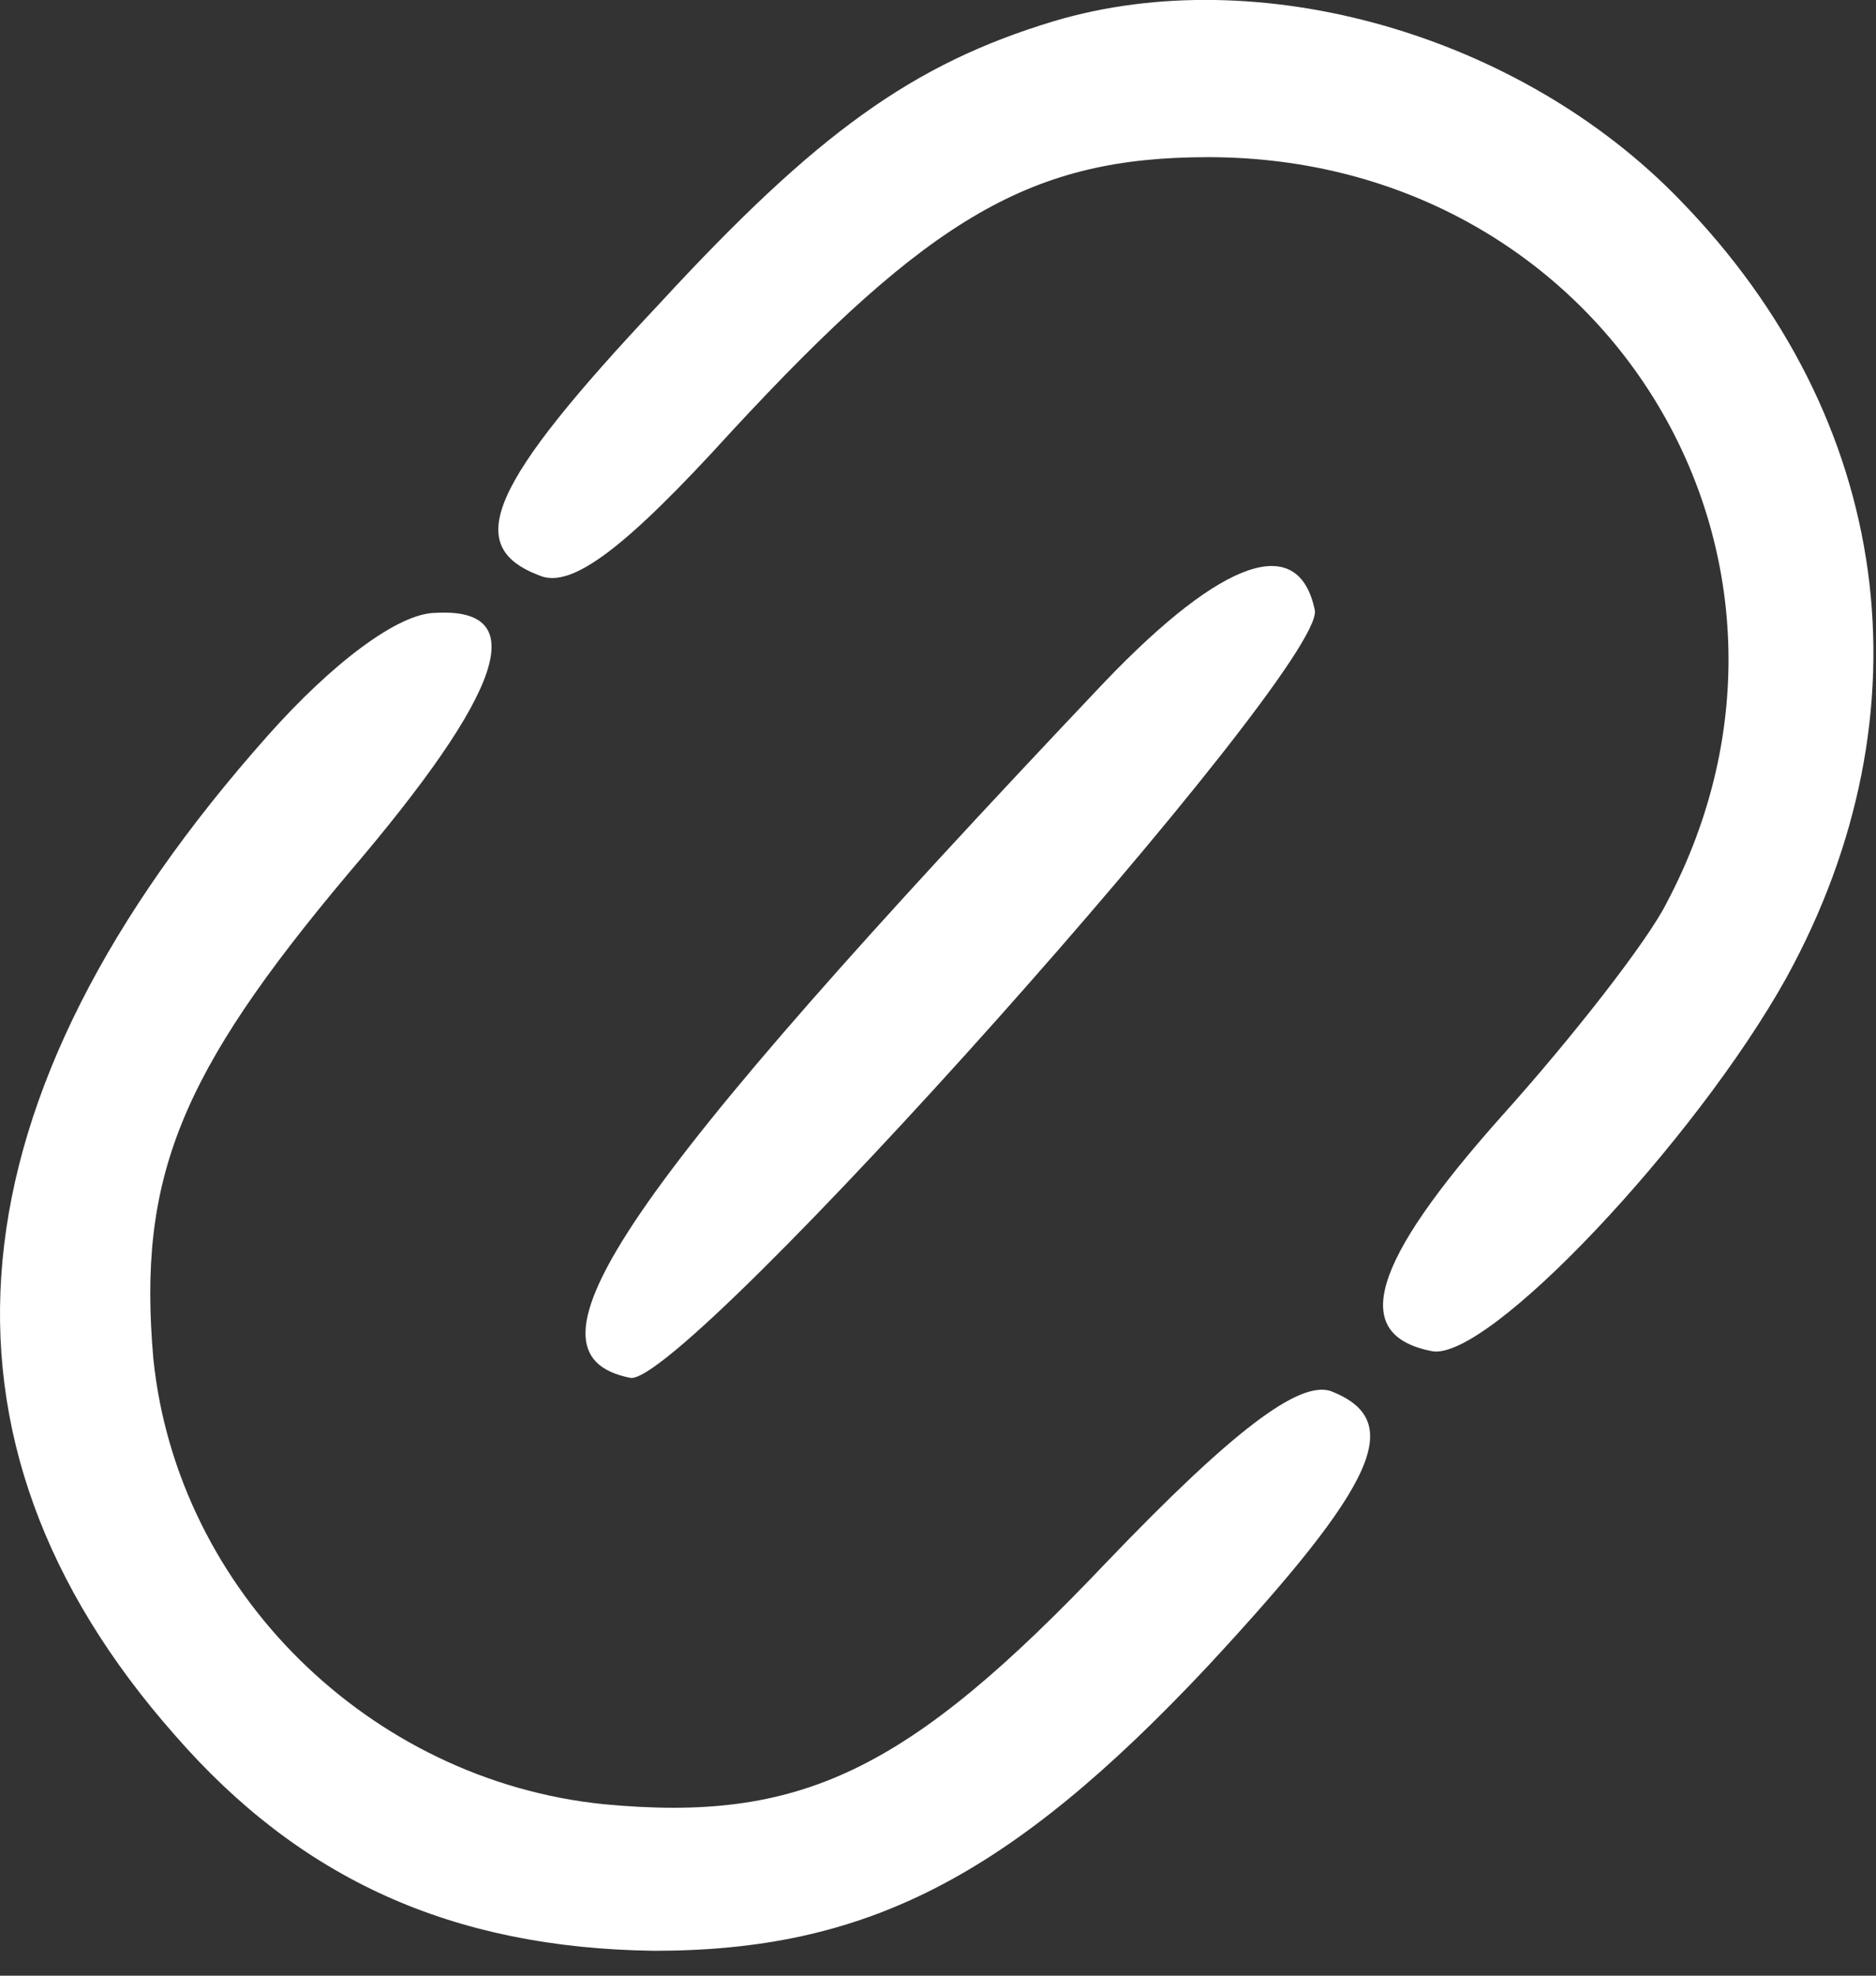 <?xml version="1.0" encoding="UTF-8"?> <svg xmlns="http://www.w3.org/2000/svg" width="38" height="40" viewBox="0 0 38 40" fill="none"><rect x="0" y="0" width="38" height="40" fill="#333333" stroke="none"/><path d="M21.343 0.43C18.483 1.293 16.541 2.696 13.357 6.149C9.904 9.819 9.364 11.06 10.929 11.653C11.576 11.923 12.655 11.114 14.814 8.739C18.861 4.369 20.911 3.182 24.473 3.182C32.513 3.182 37.477 11.276 33.754 18.29C33.376 19.046 31.865 20.988 30.409 22.607C27.764 25.575 27.333 27.032 29.006 27.356C30.139 27.572 34.348 23.093 36.182 19.801C39.15 14.405 38.341 8.47 34.024 4.045C30.786 0.699 25.498 -0.812 21.343 0.43Z" fill="white"></path><path d="M22.37 13.812C12.549 24.173 10.337 27.41 12.765 27.896C13.844 28.112 26.849 13.543 26.633 12.355C26.309 10.791 24.798 11.276 22.37 13.812Z" fill="white"></path><path d="M5.427 14.89C-1.102 22.229 -1.75 29.136 3.538 35.125C6.074 38.039 9.15 39.442 13.251 39.496C17.514 39.496 20.428 38.039 24.475 33.722C27.928 29.999 28.468 28.758 26.957 28.164C26.309 27.949 24.96 28.974 22.424 31.618C18.377 35.881 16.219 36.906 12.226 36.528C7.477 36.043 3.592 32.211 3.107 27.517C2.783 23.848 3.646 21.743 7.046 17.696C10.229 13.973 10.769 12.3 8.826 12.408C8.071 12.408 6.722 13.433 5.427 14.89Z" fill="white"></path></svg> 